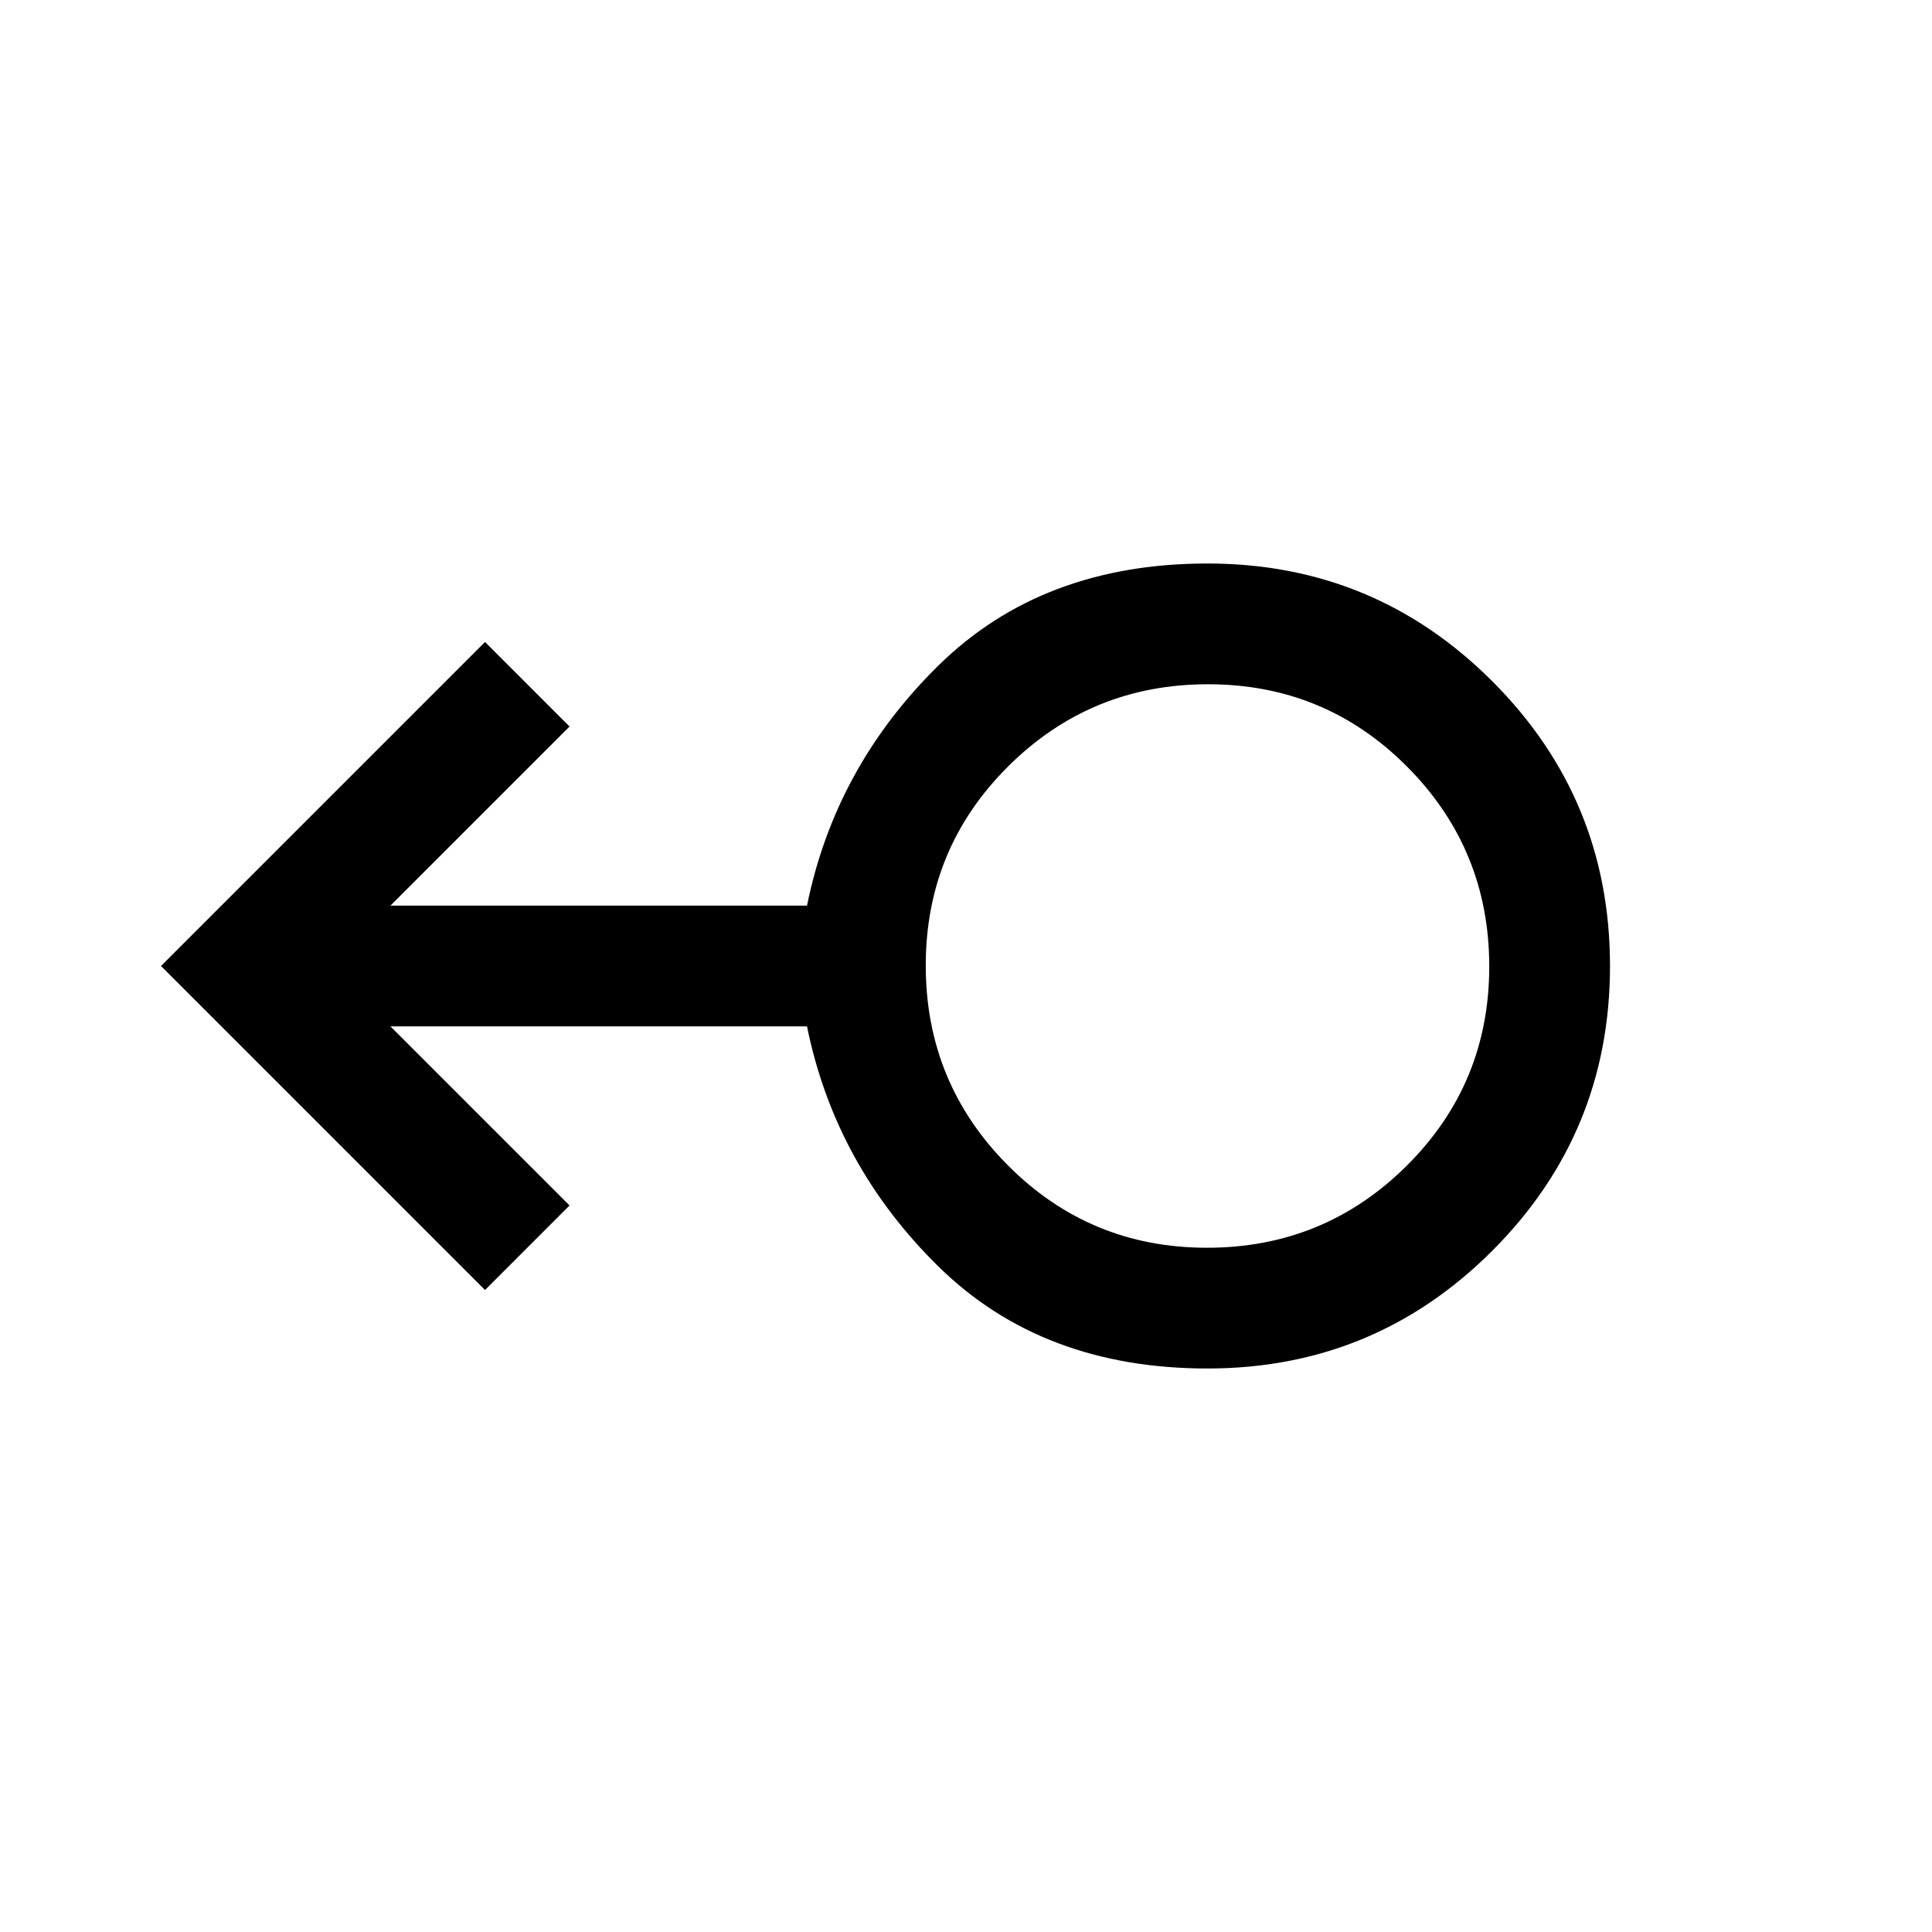 <svg xmlns="http://www.w3.org/2000/svg" width="48" height="48" viewBox="0 -960 960 960"><path d="M600-280q-82 0-133.5-50.5T401-450H194l89 89-42 42L80-480l161-161 42 42-89 89h207q14-69 65.5-119.5T600-680q83 0 141.5 58.5T800-480q0 83-58.5 141.5T600-280Zm-.235-60Q658-340 699-380.765q41-40.764 41-99Q740-538 699.235-579q-40.764-41-99-41Q542-620 501-579.235q-41 40.764-41 99Q460-422 500.765-381q40.764 41 99 41ZM600-480Z"/></svg>
